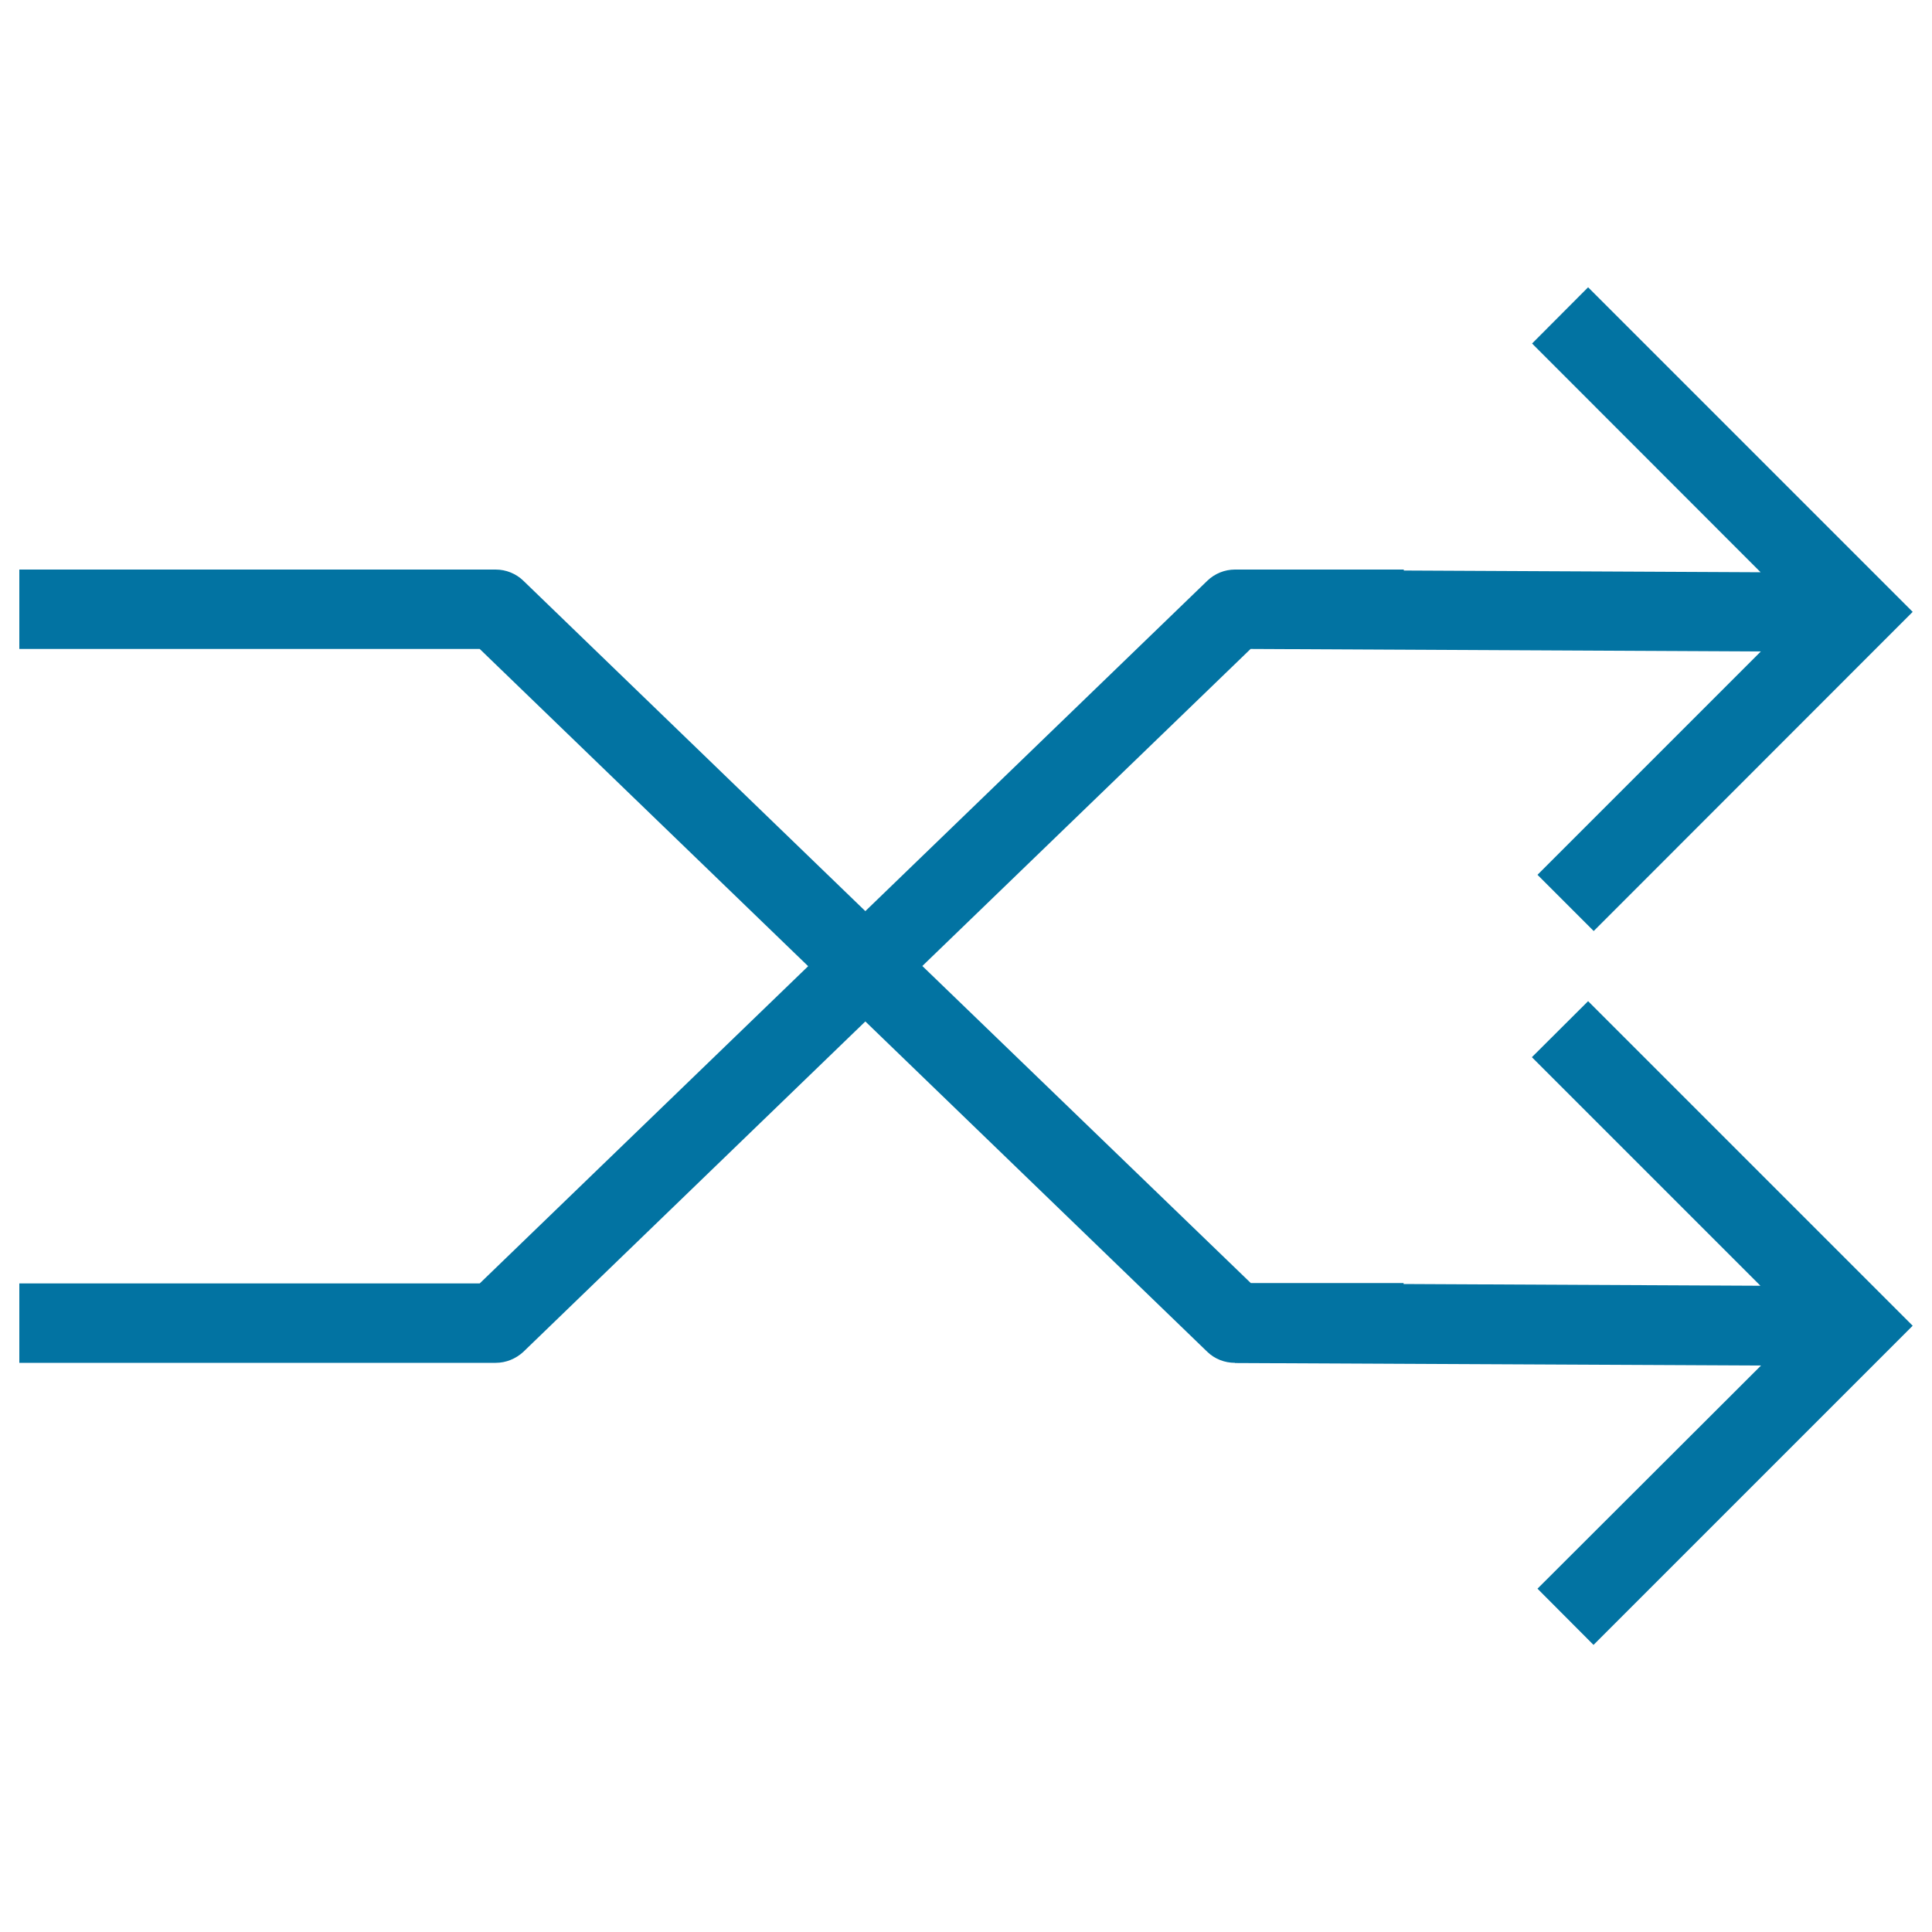 <svg xmlns="http://www.w3.org/2000/svg" viewBox="0 0 1000 1000" style="fill:#0273a2">
<title>Shuffle Arrows SVG icon</title>
<g><path d="M792.9,547.2l118.3,118.3l-184.7-0.9v-0.5h-79.1L477.4,500l169.9-164.1l264.1,1.3L795.8,452.8l29.1,29.1L990,316.7l-168-168l-29,29.1l118.3,118.4l-184.7-0.9v-0.5h-87.4c-5.3,0-10.5,2.1-14.3,5.8l-177,171l-177-171c-3.8-3.7-9-5.8-14.3-5.8H10v41.1h238.3l170,164.2l-170,164.2H10v41.1h246.6c5.3,0,10.4-2.1,14.3-5.7l177-171l177,171c3.8,3.7,9,5.7,14.3,5.7v0.1l272.3,1.3L795.8,822.3l29,29.1L990,686.2l-168-168L792.9,547.2z"/></g>
</svg>